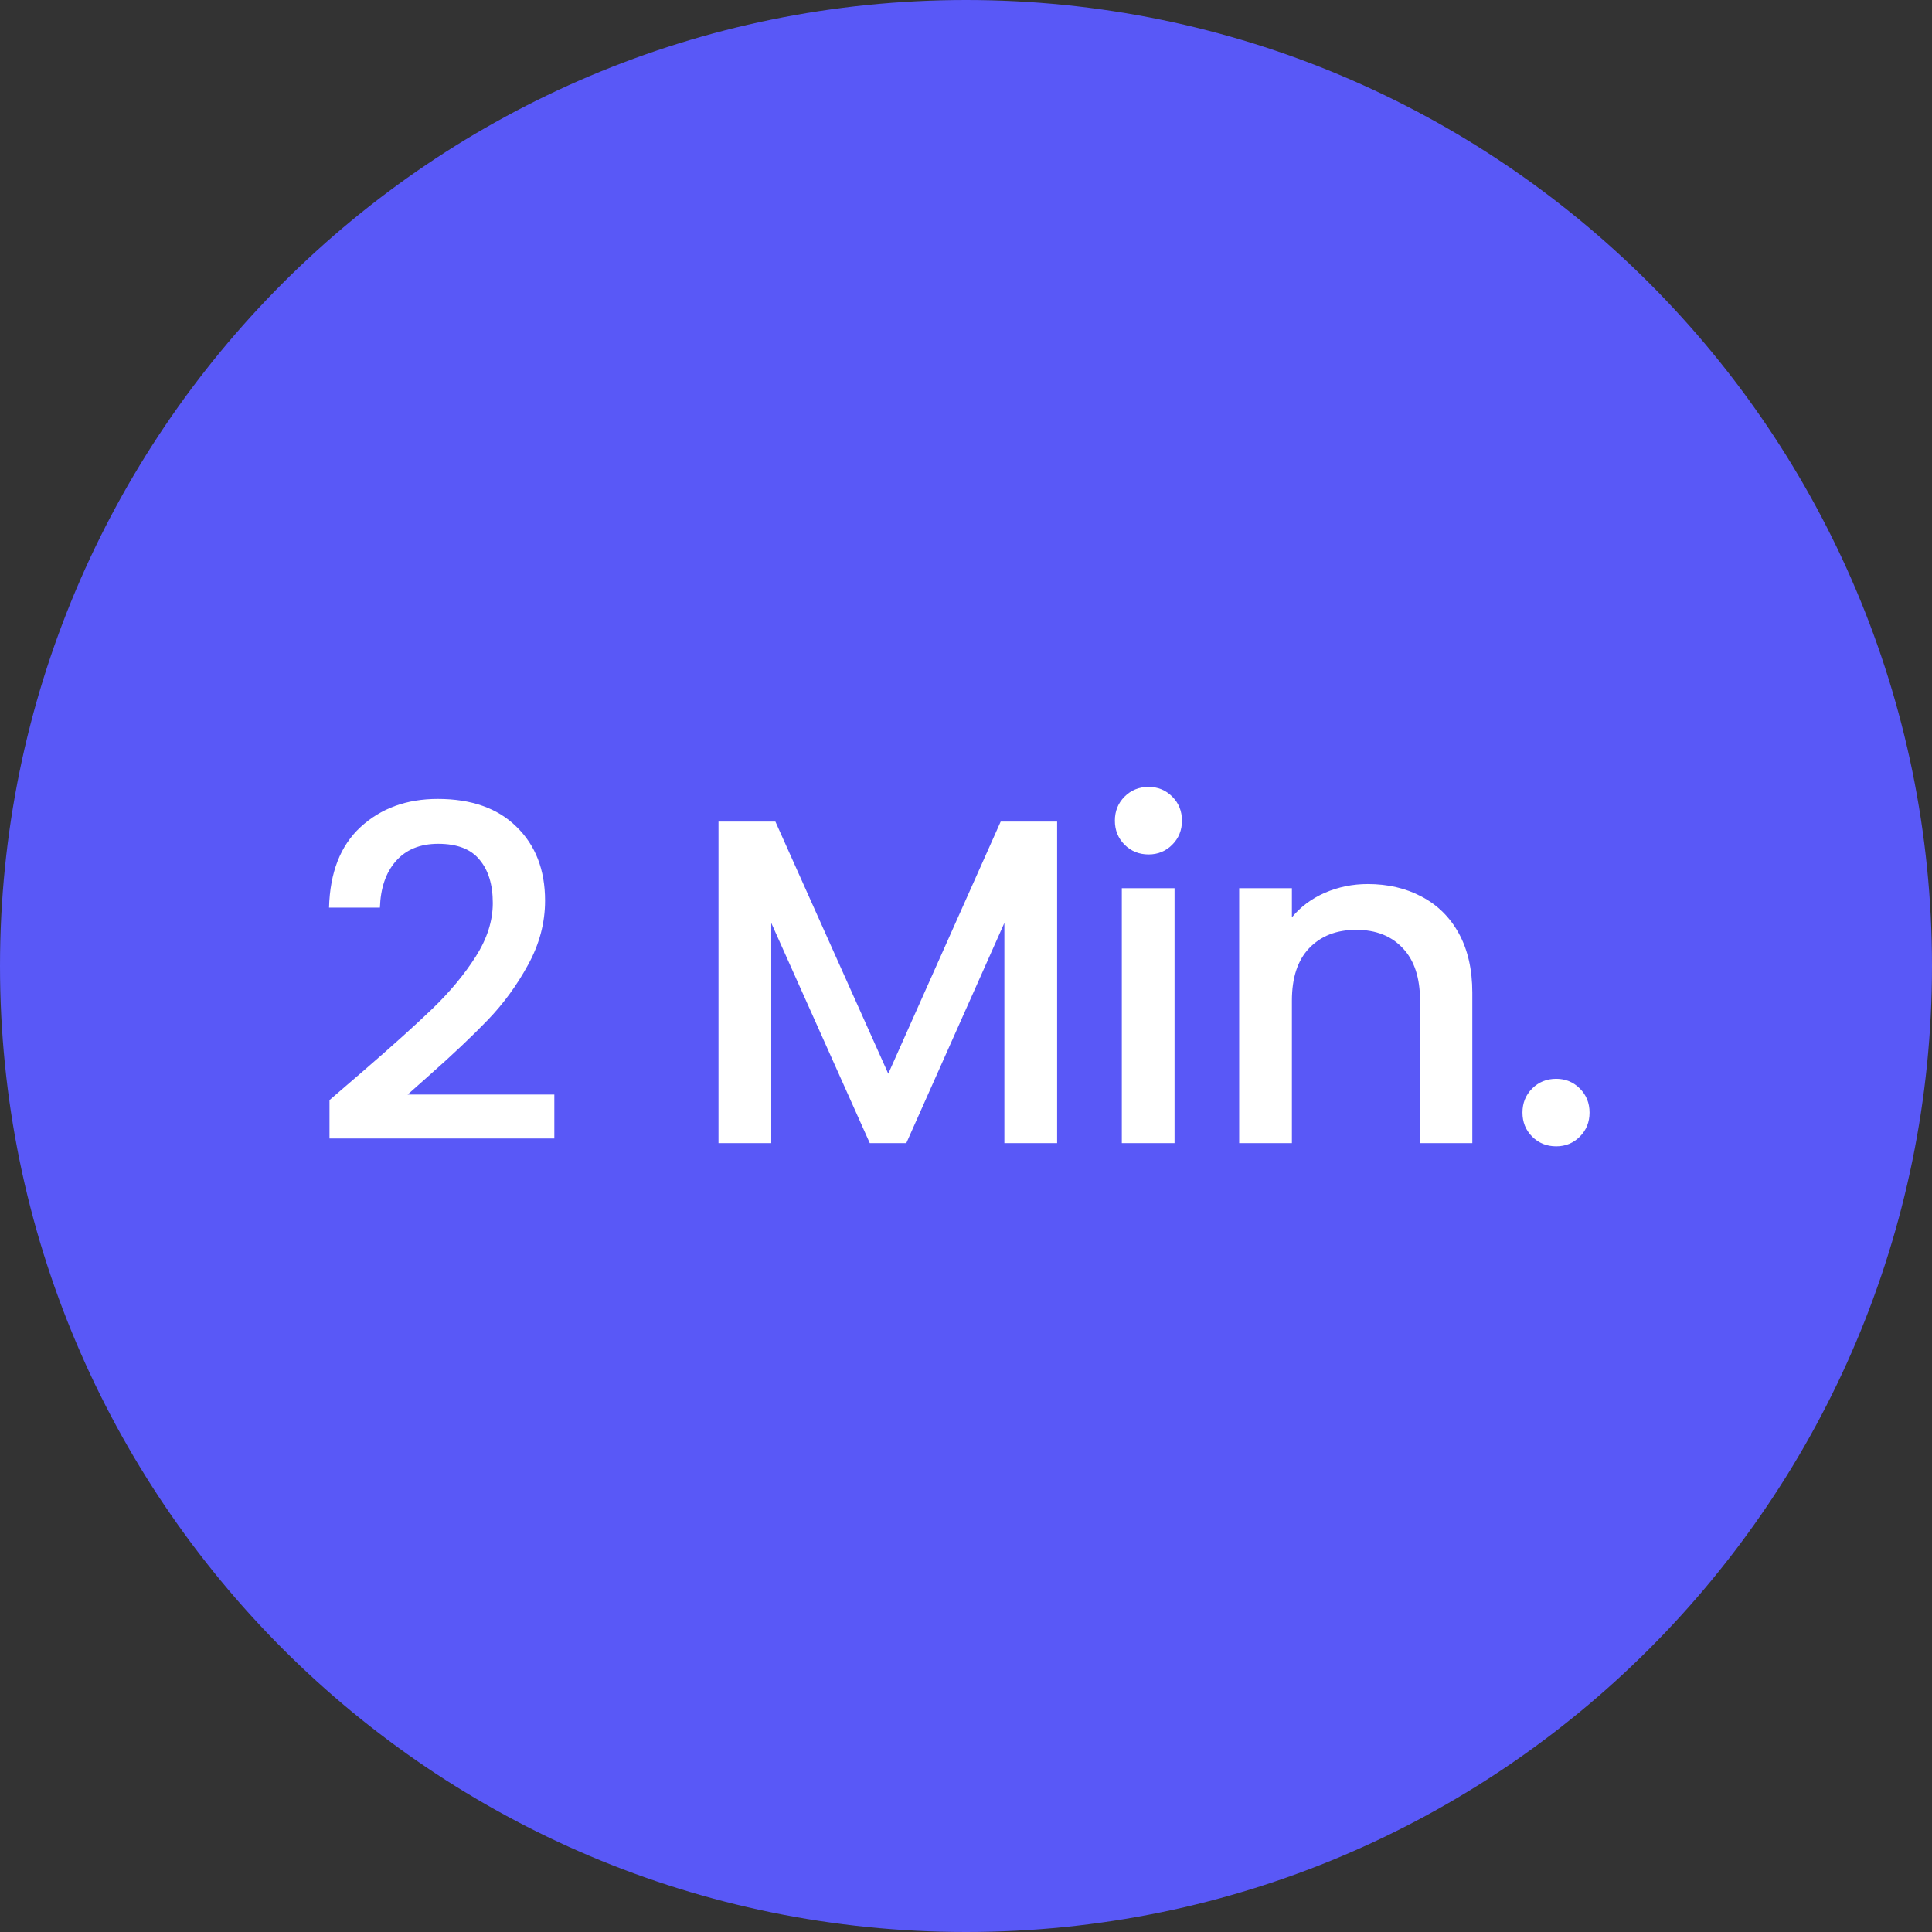 <?xml version="1.0" encoding="UTF-8"?> <svg xmlns="http://www.w3.org/2000/svg" width="120" height="120" viewBox="0 0 120 120" fill="none"><rect x="0" y="0" width="120" height="120" fill="#333333" stroke="none"/><path d="M120 60C120 93.137 93.137 120 60 120C26.863 120 0 93.137 0 60C0 26.863 26.863 0 60 0C93.137 0 120 26.863 120 60Z" fill="#5958F7"></path><path d="M22.534 66.546C24.373 64.957 25.819 63.654 26.873 62.639C27.945 61.604 28.836 60.532 29.545 59.421C30.254 58.31 30.608 57.199 30.608 56.088C30.608 54.938 30.33 54.038 29.775 53.387C29.238 52.735 28.386 52.41 27.218 52.41C26.087 52.41 25.206 52.774 24.574 53.502C23.961 54.21 23.636 55.168 23.597 56.375H20.437C20.494 54.191 21.145 52.525 22.39 51.375C23.655 50.207 25.254 49.623 27.189 49.623C29.277 49.623 30.905 50.197 32.074 51.347C33.261 52.496 33.855 54.028 33.855 55.944C33.855 57.323 33.501 58.654 32.792 59.938C32.102 61.202 31.269 62.342 30.292 63.357C29.334 64.353 28.108 65.512 26.614 66.834L25.321 67.983H34.43V70.713H20.465V68.328L22.534 66.546Z" fill="white"></path><path d="M65.66 51.031V71H62.384V57.323L56.293 71H54.023L47.903 57.323V71H44.627V51.031H48.161L55.172 66.69L62.154 51.031H65.66Z" fill="white"></path><path d="M71.344 53.071C70.751 53.071 70.252 52.87 69.85 52.467C69.448 52.065 69.247 51.567 69.247 50.973C69.247 50.379 69.448 49.881 69.85 49.479C70.252 49.077 70.751 48.876 71.344 48.876C71.919 48.876 72.407 49.077 72.81 49.479C73.212 49.881 73.413 50.379 73.413 50.973C73.413 51.567 73.212 52.065 72.81 52.467C72.407 52.87 71.919 53.071 71.344 53.071ZM72.953 55.168V71H69.678V55.168H72.953Z" fill="white"></path><path d="M84.954 54.91C86.199 54.91 87.31 55.168 88.287 55.685C89.283 56.203 90.059 56.969 90.615 57.984C91.17 58.999 91.448 60.225 91.448 61.662V71H88.201V62.15C88.201 60.733 87.847 59.651 87.138 58.903C86.429 58.137 85.462 57.754 84.236 57.754C83.01 57.754 82.033 58.137 81.305 58.903C80.597 59.651 80.242 60.733 80.242 62.15V71H76.967V55.168H80.242V56.978C80.778 56.327 81.459 55.819 82.282 55.456C83.125 55.092 84.016 54.91 84.954 54.91Z" fill="white"></path><path d="M96.66 71.201C96.067 71.201 95.569 71 95.166 70.598C94.764 70.195 94.563 69.697 94.563 69.104C94.563 68.51 94.764 68.012 95.166 67.609C95.569 67.207 96.067 67.006 96.66 67.006C97.235 67.006 97.724 67.207 98.126 67.609C98.528 68.012 98.729 68.51 98.729 69.104C98.729 69.697 98.528 70.195 98.126 70.598C97.724 71 97.235 71.201 96.66 71.201Z" fill="white"></path></svg> 
